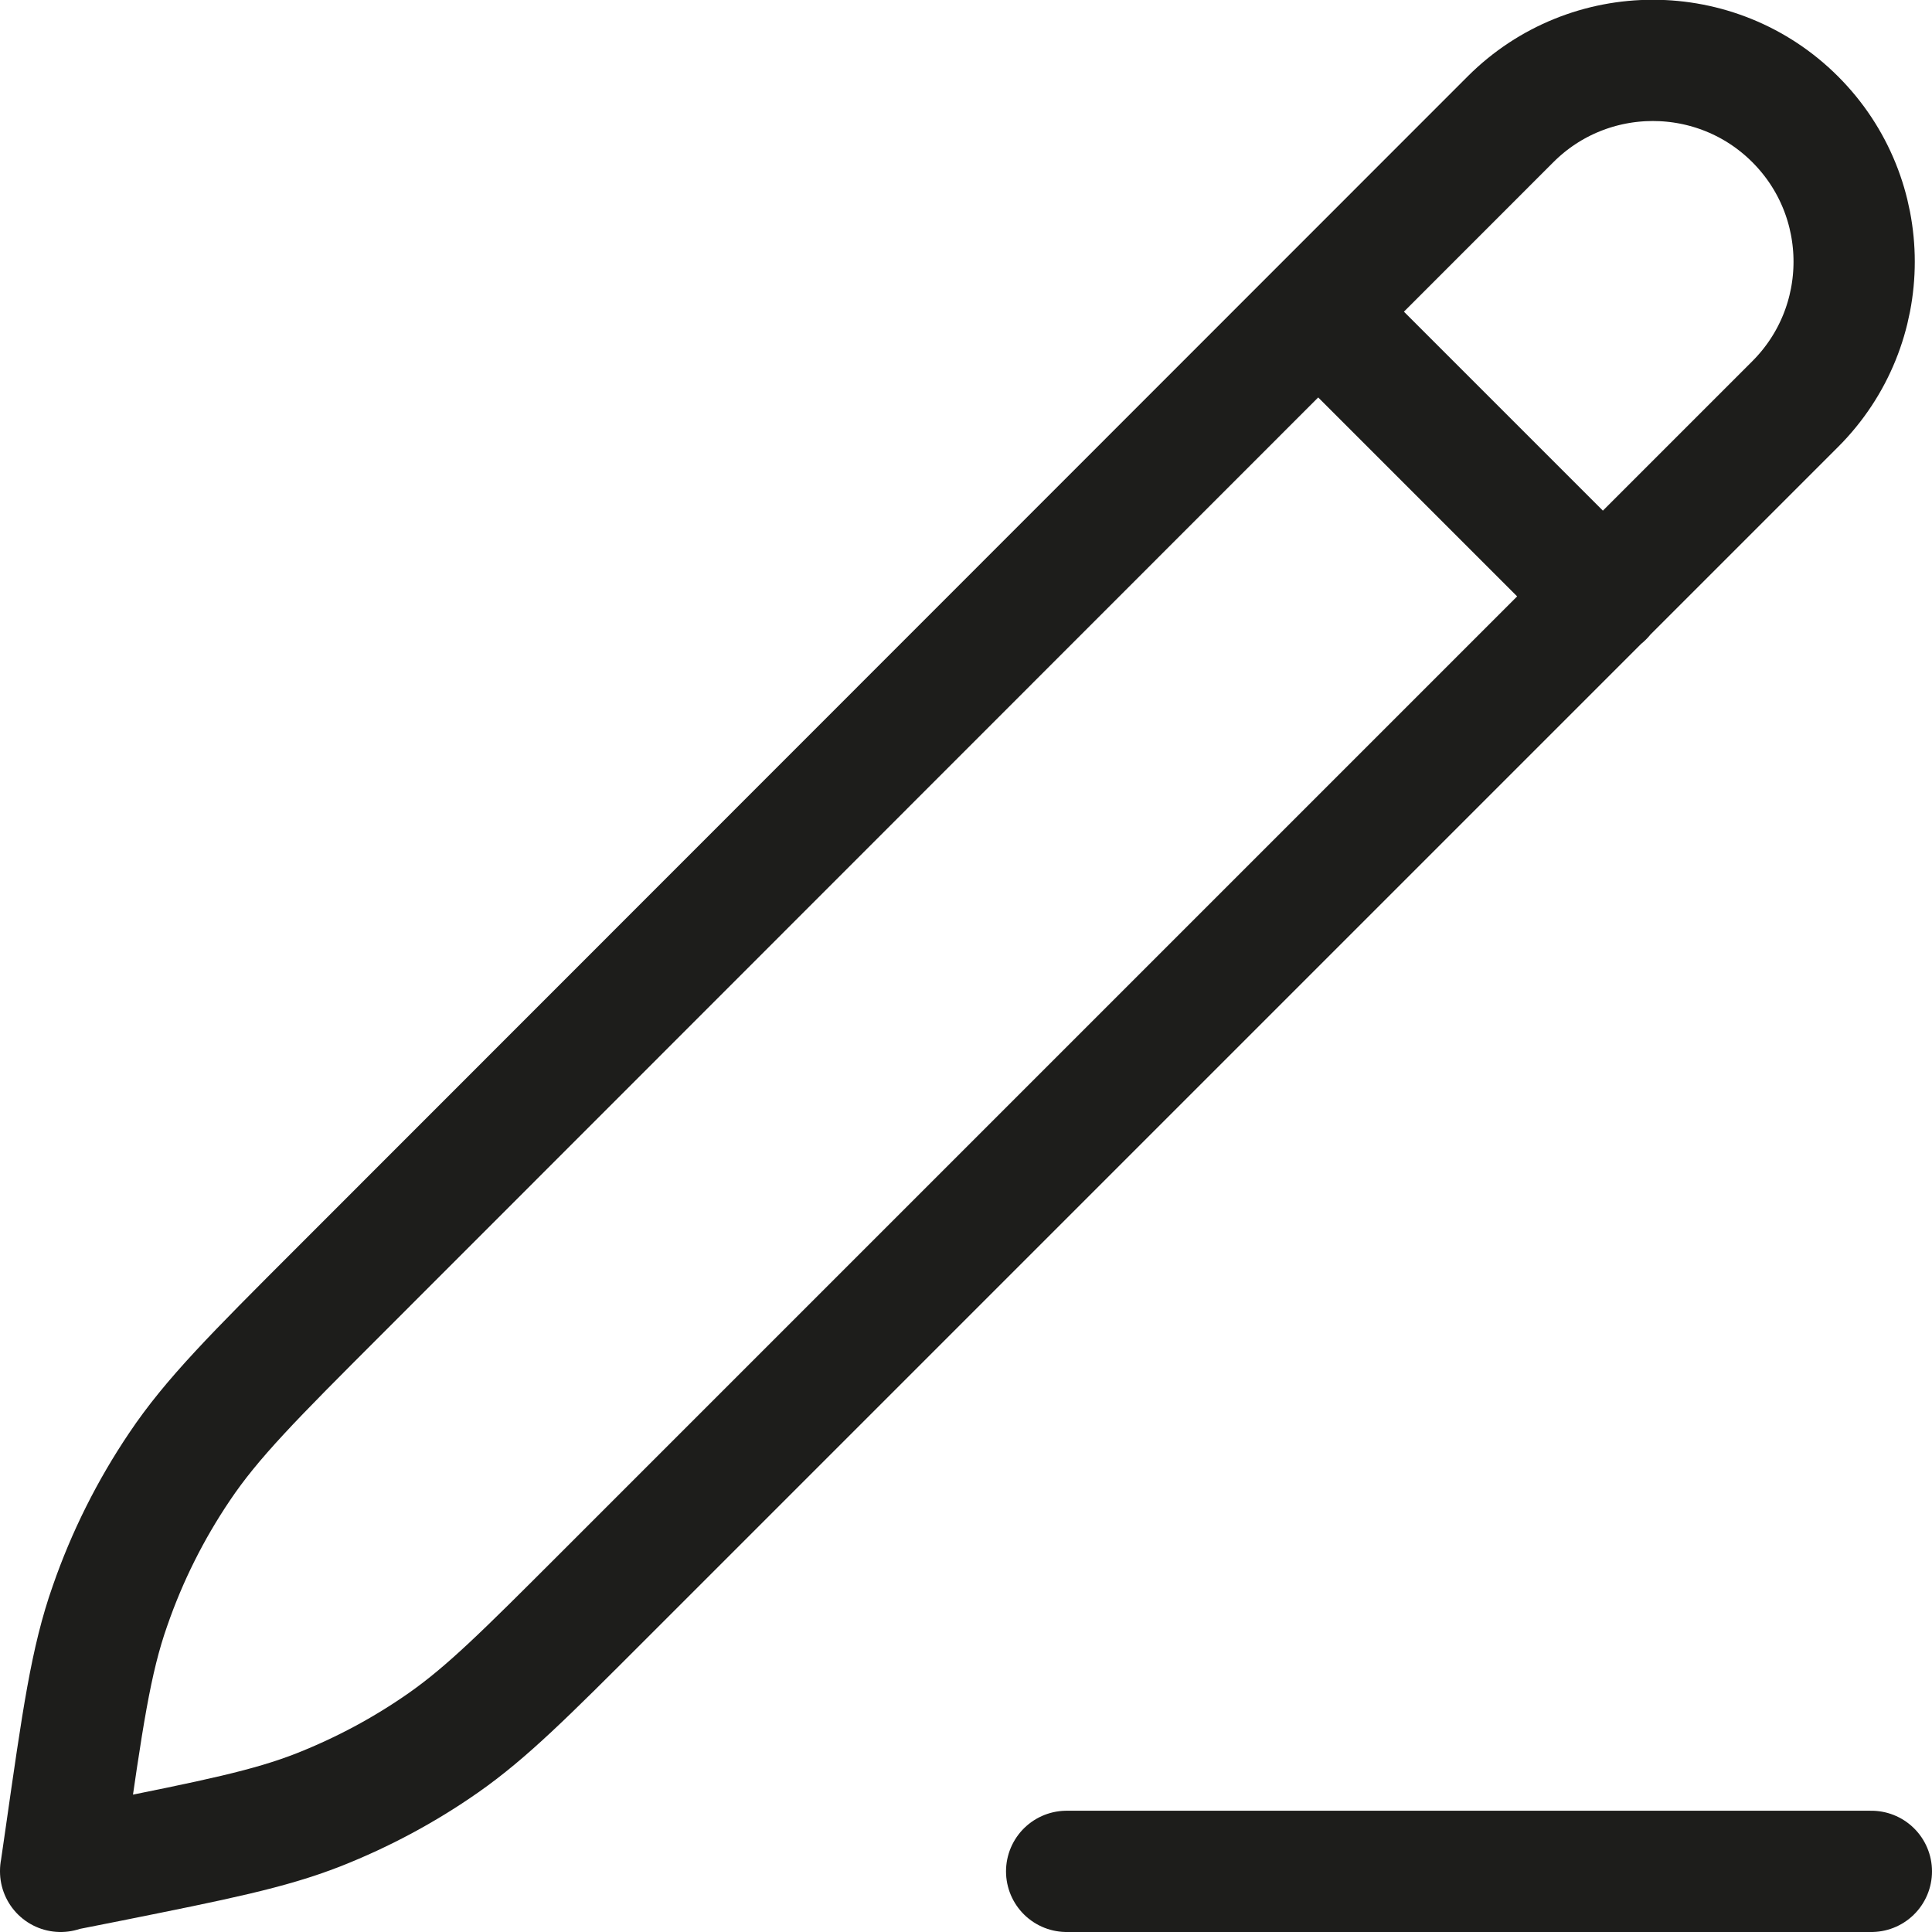<?xml version="1.0" encoding="UTF-8"?>
<svg id="Calque_2" data-name="Calque 2" xmlns="http://www.w3.org/2000/svg" viewBox="0 0 39.83 39.83">
  <defs>
    <style>
      .cls-1 {
        fill: none;
        stroke: #1d1d1b;
        stroke-linecap: round;
        stroke-linejoin: round;
        stroke-width: 2.5px;
      }
    </style>
  </defs>
  <g id="Calque_1-2" data-name="Calque 1">
    <path class="cls-1" d="M27.18,6.43l5.87,5.87M21.99,38.58h16.59M1.25,38.58l.1-.69c.35-2.44.52-3.66.92-4.79.35-1.01.83-1.97,1.43-2.86.67-1,1.54-1.87,3.28-3.61L31.14,2.46c1.62-1.62,4.25-1.62,5.87,0,1.62,1.62,1.62,4.25,0,5.87l-24.6,24.6c-1.58,1.58-2.37,2.37-3.27,3-.8.56-1.66,1.02-2.57,1.38-1.02.4-2.12.62-4.31,1.06l-1.01.2Z"/>
  </g>
</svg>